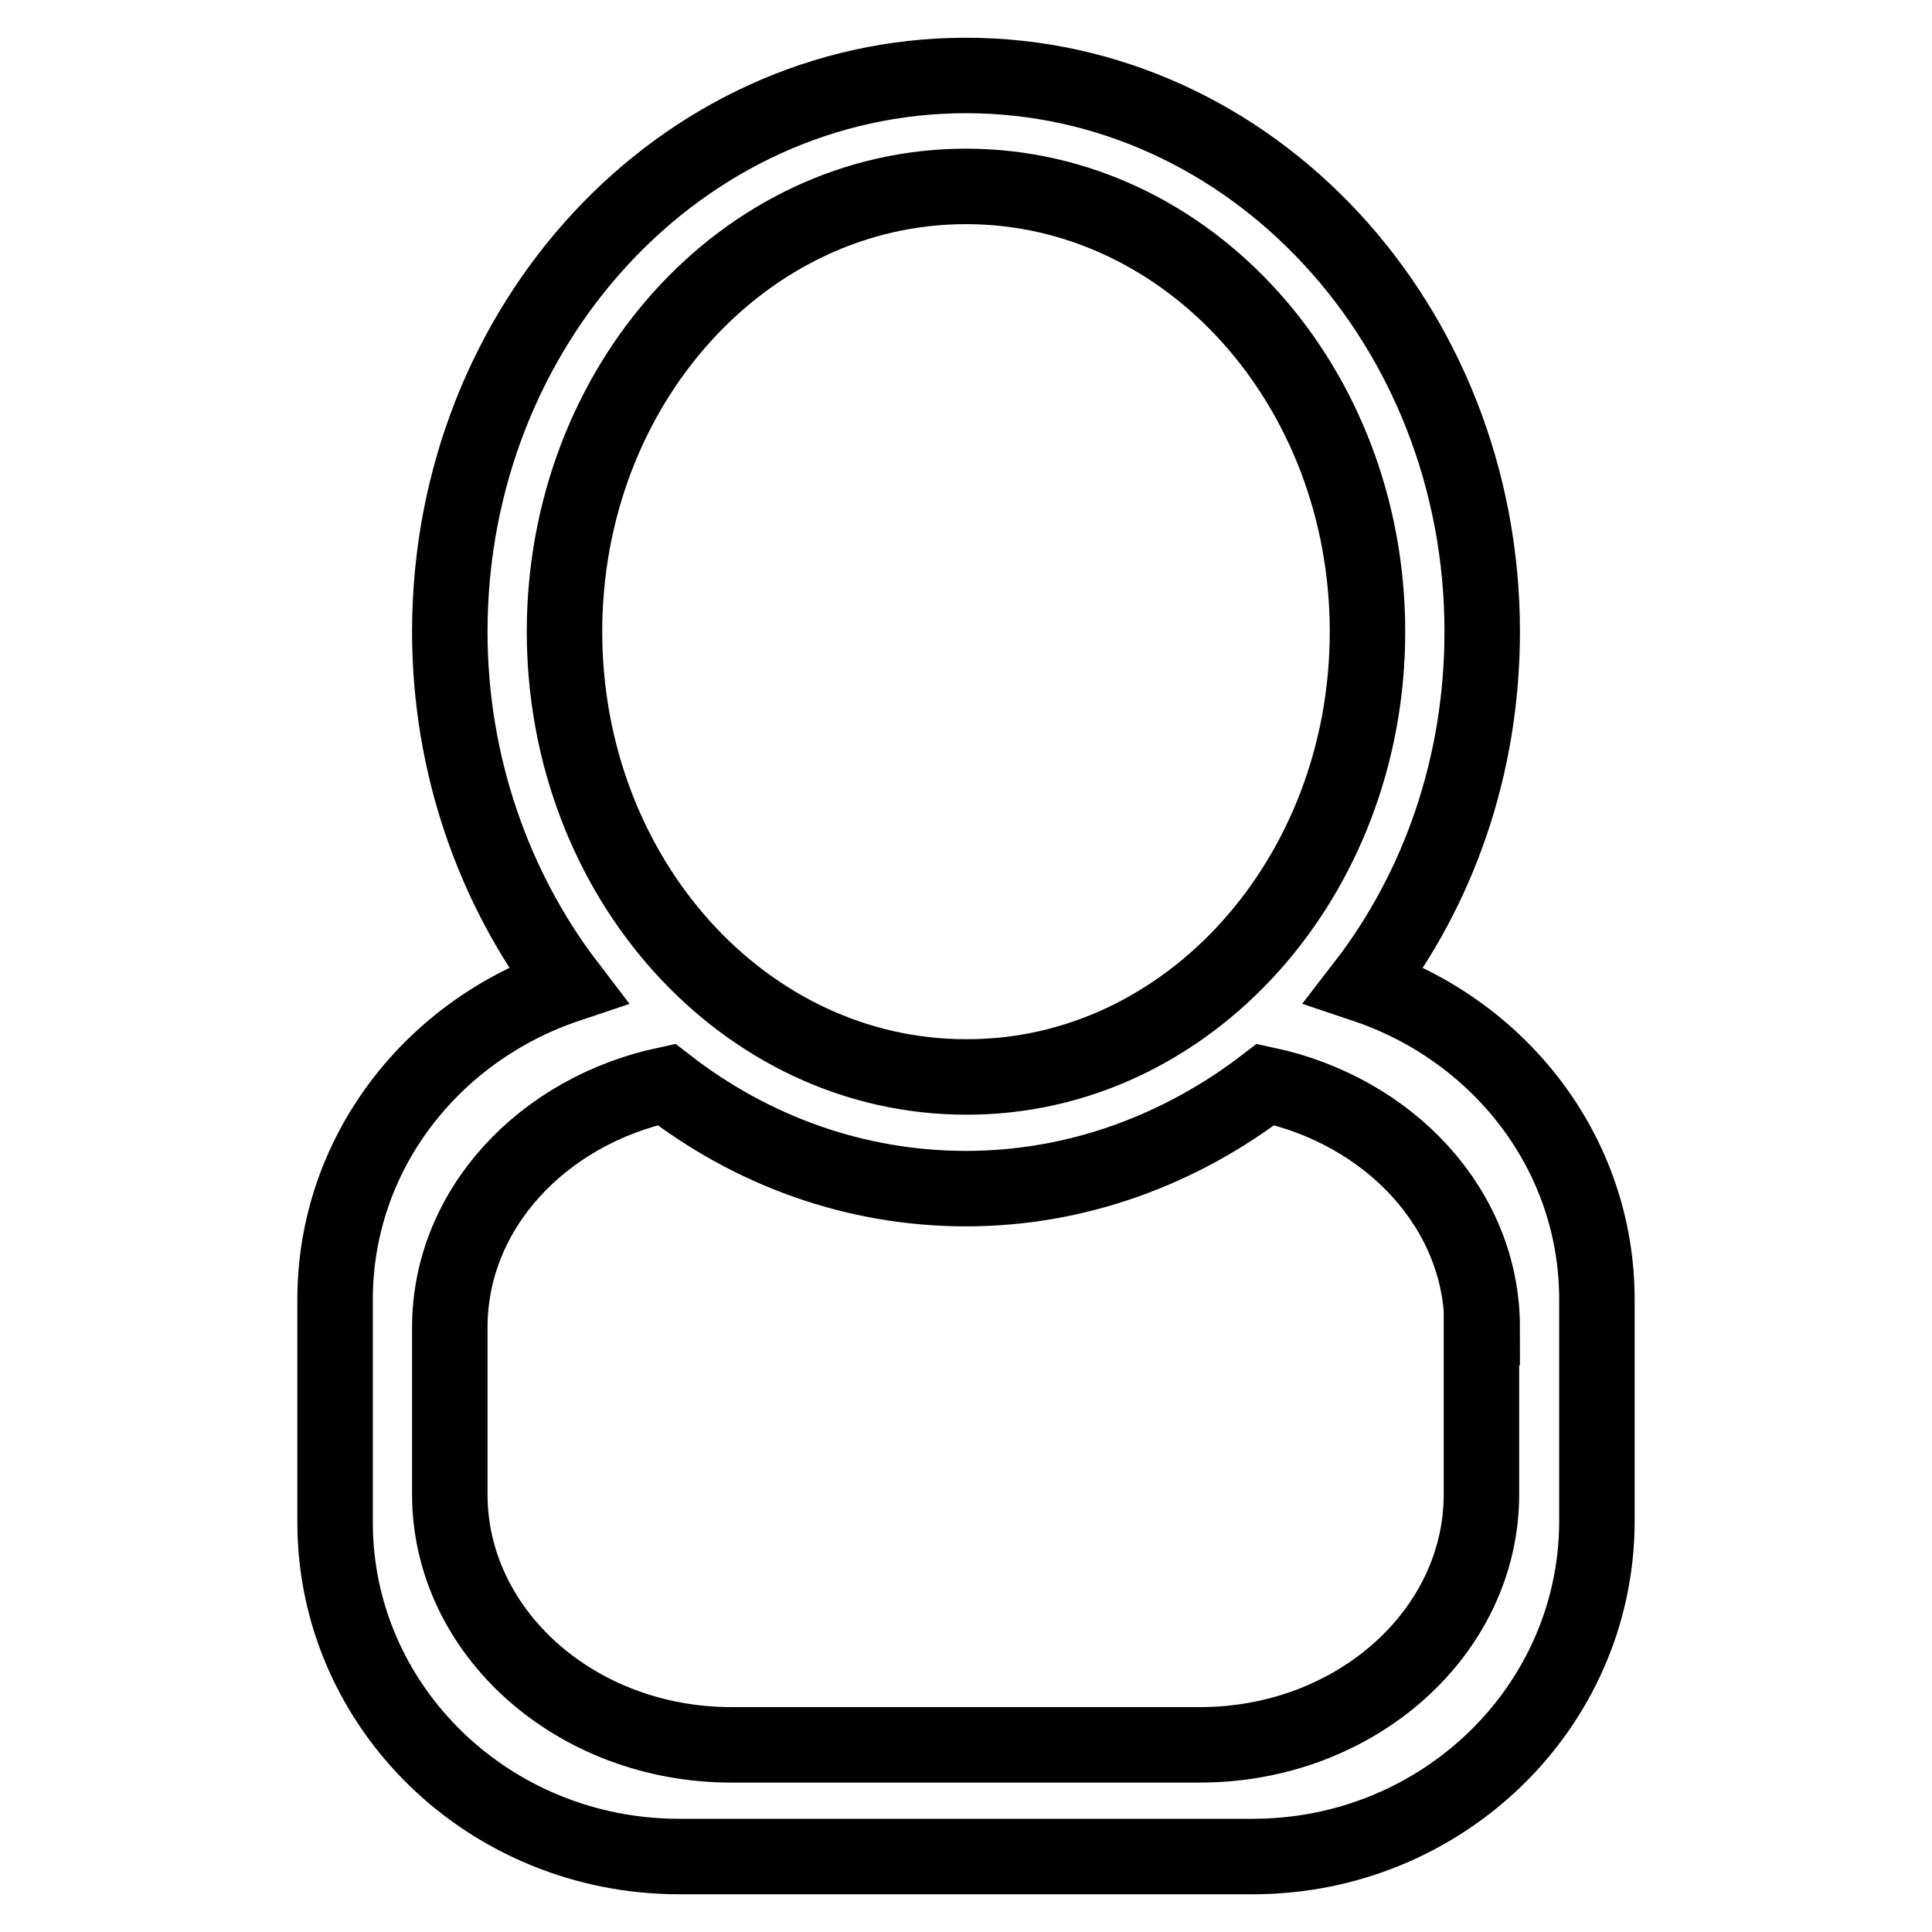 <?xml version="1.0" encoding="utf-8"?>
<!-- Svg Vector Icons : http://www.onlinewebfonts.com/icon -->
<!DOCTYPE svg PUBLIC "-//W3C//DTD SVG 1.1//EN" "http://www.w3.org/Graphics/SVG/1.1/DTD/svg11.dtd">
<svg version="1.1" xmlns="http://www.w3.org/2000/svg" xmlns:xlink="http://www.w3.org/1999/xlink" x="0px" y="0px" viewBox="0 0 256 256" enable-background="new 0 0 256 256" xml:space="preserve">
<g> <path stroke-width="10" fill-opacity="0" stroke="#000000"  d="M166,246H90c-25.2,0-45.6-19.8-45.6-44.3v-29.5c0-19.4,12.9-35.7,30.8-41.7c-9.7-12.7-15.6-29.1-15.6-46.8 C59.6,43,90.2,10,128,10c37.8,0,68.4,33,68.4,73.7c0,17.8-5.8,34.1-15.6,46.8c17.9,6,30.8,22.3,30.8,41.7v29.5 C211.5,226.2,191.1,246,166,246z M181.2,83.7c0-32.6-23.8-59-53.2-59c-29.4,0-53.2,26.4-53.2,59c0,32.6,23.8,59,53.2,59 C157.4,142.8,181.2,116.3,181.2,83.7z M196.4,175.9c0-15.7-12.3-28.7-28.7-32.2c-11.2,8.6-24.9,13.8-39.7,13.8 c-14.8,0-28.5-5.1-39.7-13.8c-16.4,3.5-28.7,16.5-28.7,32.2v22.1c0,18.3,16.7,33.2,37.3,33.2h62.1c20.6,0,37.3-14.9,37.3-33.2 V175.9z"/></g>
</svg>